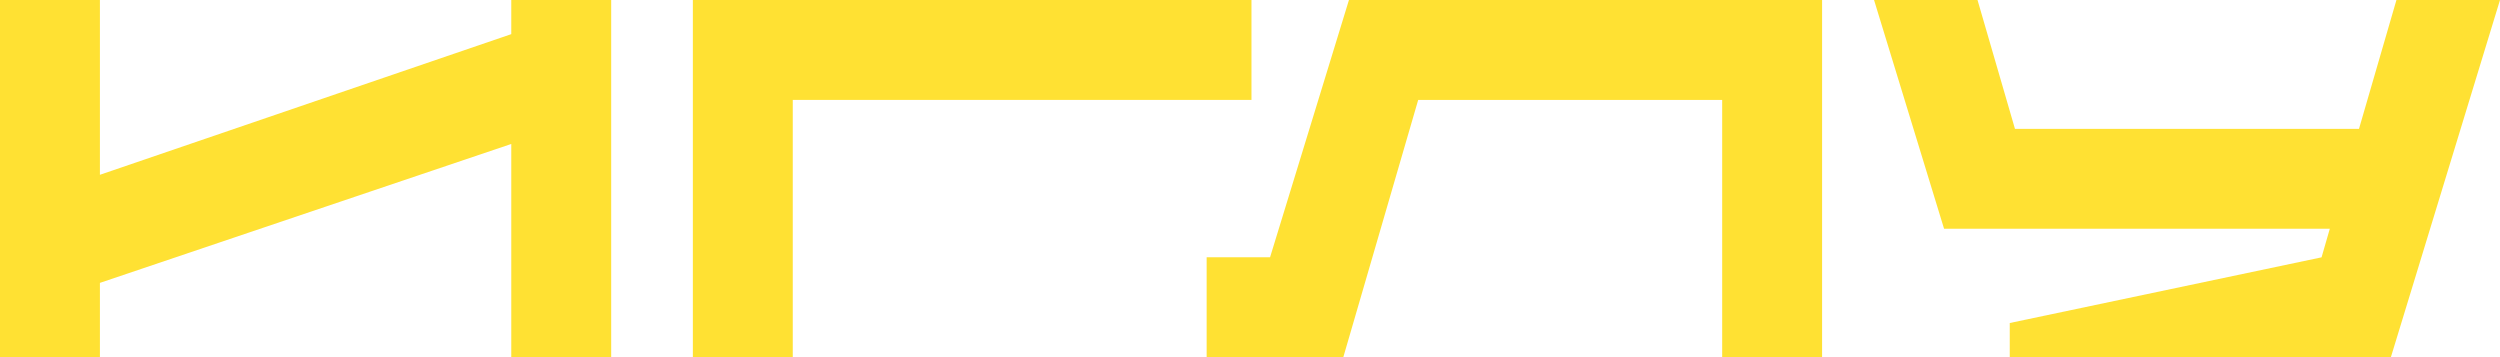 <?xml version="1.0" encoding="UTF-8"?> <svg xmlns="http://www.w3.org/2000/svg" id="Layer_1" viewBox="0 0 287.76 41.11"><defs><style>.cls-1{fill:#ffe133;}</style></defs><path class="cls-1" d="M70.35,0V41.11h-11.5V16.57L11.5,32.56v8.55H0V0H11.5V20.12L58.85,3.93V0h11.5Z"></path><path class="cls-1" d="M144.05,11.5h-52.8v29.61h-11.5V0h64.3V11.5Z"></path><path class="cls-1" d="M209.73,0V41.11h-11.5V11.5h-34.99l-8.62,29.61h-15.73v-11.5h7.3L155.27,0h54.46Z"></path><path class="cls-1" d="M287.76,0l-12.56,41.11h-43.87v-3.93l35.89-7.56,.95-3.29h-44.4L215.71,0h11.91l4.31,14.83h39.6l4.31-14.83h11.91Z"></path></svg> 